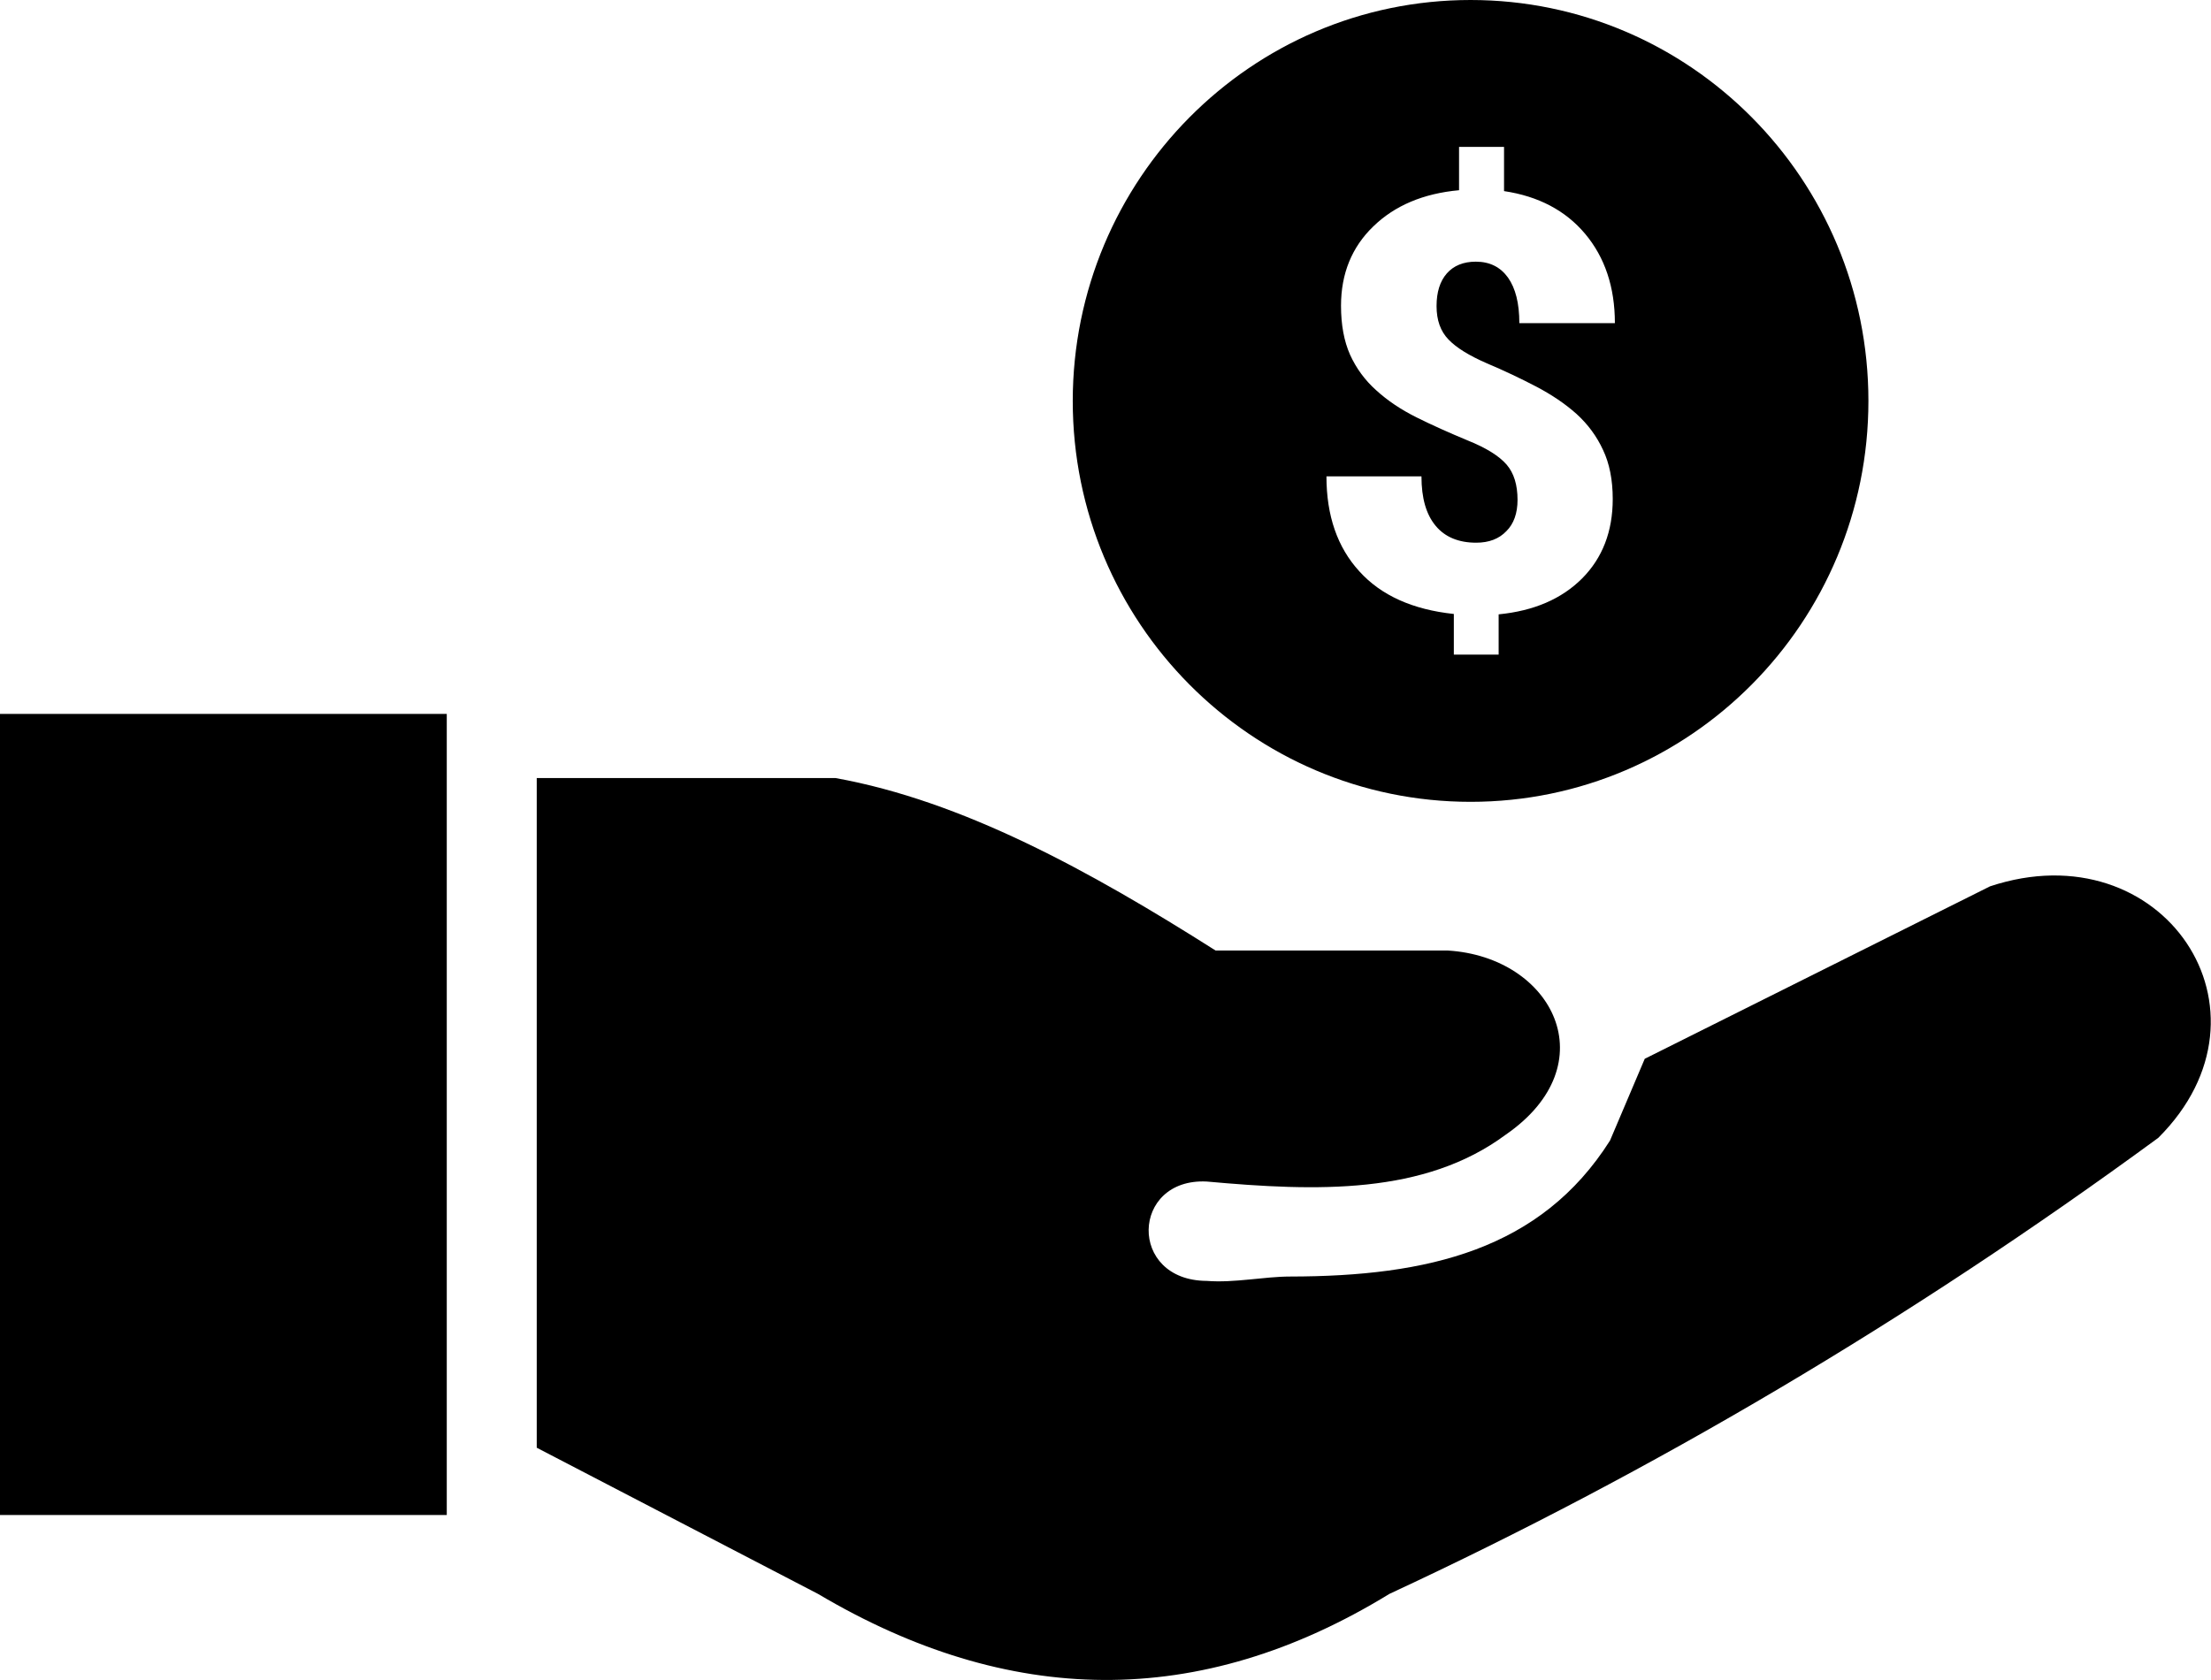 <svg width="75" height="57" viewBox="0 0 75 57" fill="none" xmlns="http://www.w3.org/2000/svg">
<g clip-path="url(#clip0_111_10)">
<path fill-rule="evenodd" clip-rule="evenodd" d="M0 24.221H15.155V51.401H0V24.221ZM49.884 0C57.33 0 63.379 6.085 63.379 13.602C63.379 21.108 57.343 27.205 49.884 27.205C42.438 27.205 36.389 21.12 36.389 13.602C36.395 6.097 42.432 0 49.884 0ZM51.477 16.962C51.477 16.451 51.355 16.051 51.105 15.762C50.855 15.473 50.415 15.196 49.786 14.944C49.164 14.685 48.584 14.427 48.053 14.162C47.522 13.898 47.064 13.59 46.68 13.239C46.295 12.895 46.002 12.489 45.795 12.034C45.593 11.578 45.489 11.025 45.489 10.373C45.489 9.284 45.856 8.385 46.582 7.684C47.308 6.977 48.279 6.564 49.493 6.454V4.983H51.019V6.484C52.185 6.657 53.107 7.143 53.772 7.936C54.437 8.73 54.779 9.739 54.779 10.963H51.538C51.538 10.293 51.41 9.782 51.154 9.419C50.897 9.062 50.537 8.878 50.061 8.878C49.64 8.878 49.31 9.013 49.078 9.277C48.846 9.542 48.73 9.911 48.73 10.385C48.73 10.865 48.865 11.24 49.133 11.517C49.402 11.8 49.835 12.064 50.427 12.323C51.025 12.575 51.581 12.84 52.112 13.117C52.637 13.393 53.094 13.701 53.479 14.045C53.864 14.396 54.163 14.802 54.376 15.264C54.596 15.725 54.706 16.285 54.706 16.931C54.706 18.032 54.358 18.93 53.668 19.625C52.972 20.321 52.032 20.727 50.836 20.844V22.209H49.316V20.831C47.925 20.684 46.851 20.204 46.112 19.386C45.367 18.573 44.995 17.497 44.995 16.162H48.218C48.218 16.9 48.377 17.454 48.7 17.841C49.017 18.223 49.481 18.413 50.073 18.413C50.507 18.413 50.848 18.284 51.099 18.02C51.349 17.774 51.477 17.411 51.477 16.962ZM18.207 49.119V26.399H28.345C32.642 27.174 36.938 29.524 41.235 32.25H49.109C52.673 32.465 54.541 36.107 51.074 38.5C48.315 40.543 44.672 40.426 40.936 40.088C38.361 39.958 38.251 43.447 40.936 43.459C41.87 43.533 42.883 43.311 43.768 43.311C48.431 43.305 52.264 42.407 54.614 38.697L55.792 35.923L67.505 30.072C73.364 28.128 77.527 34.305 73.212 38.605C64.728 44.825 56.03 49.943 47.131 54.078C40.668 58.04 34.204 57.904 27.747 54.078L18.207 49.119Z" fill="black"/>
</g>
<defs>
<clipPath id="clip0_111_10">
<rect width="75" height="57" fill="white"/>
</clipPath>
</defs>
</svg>
